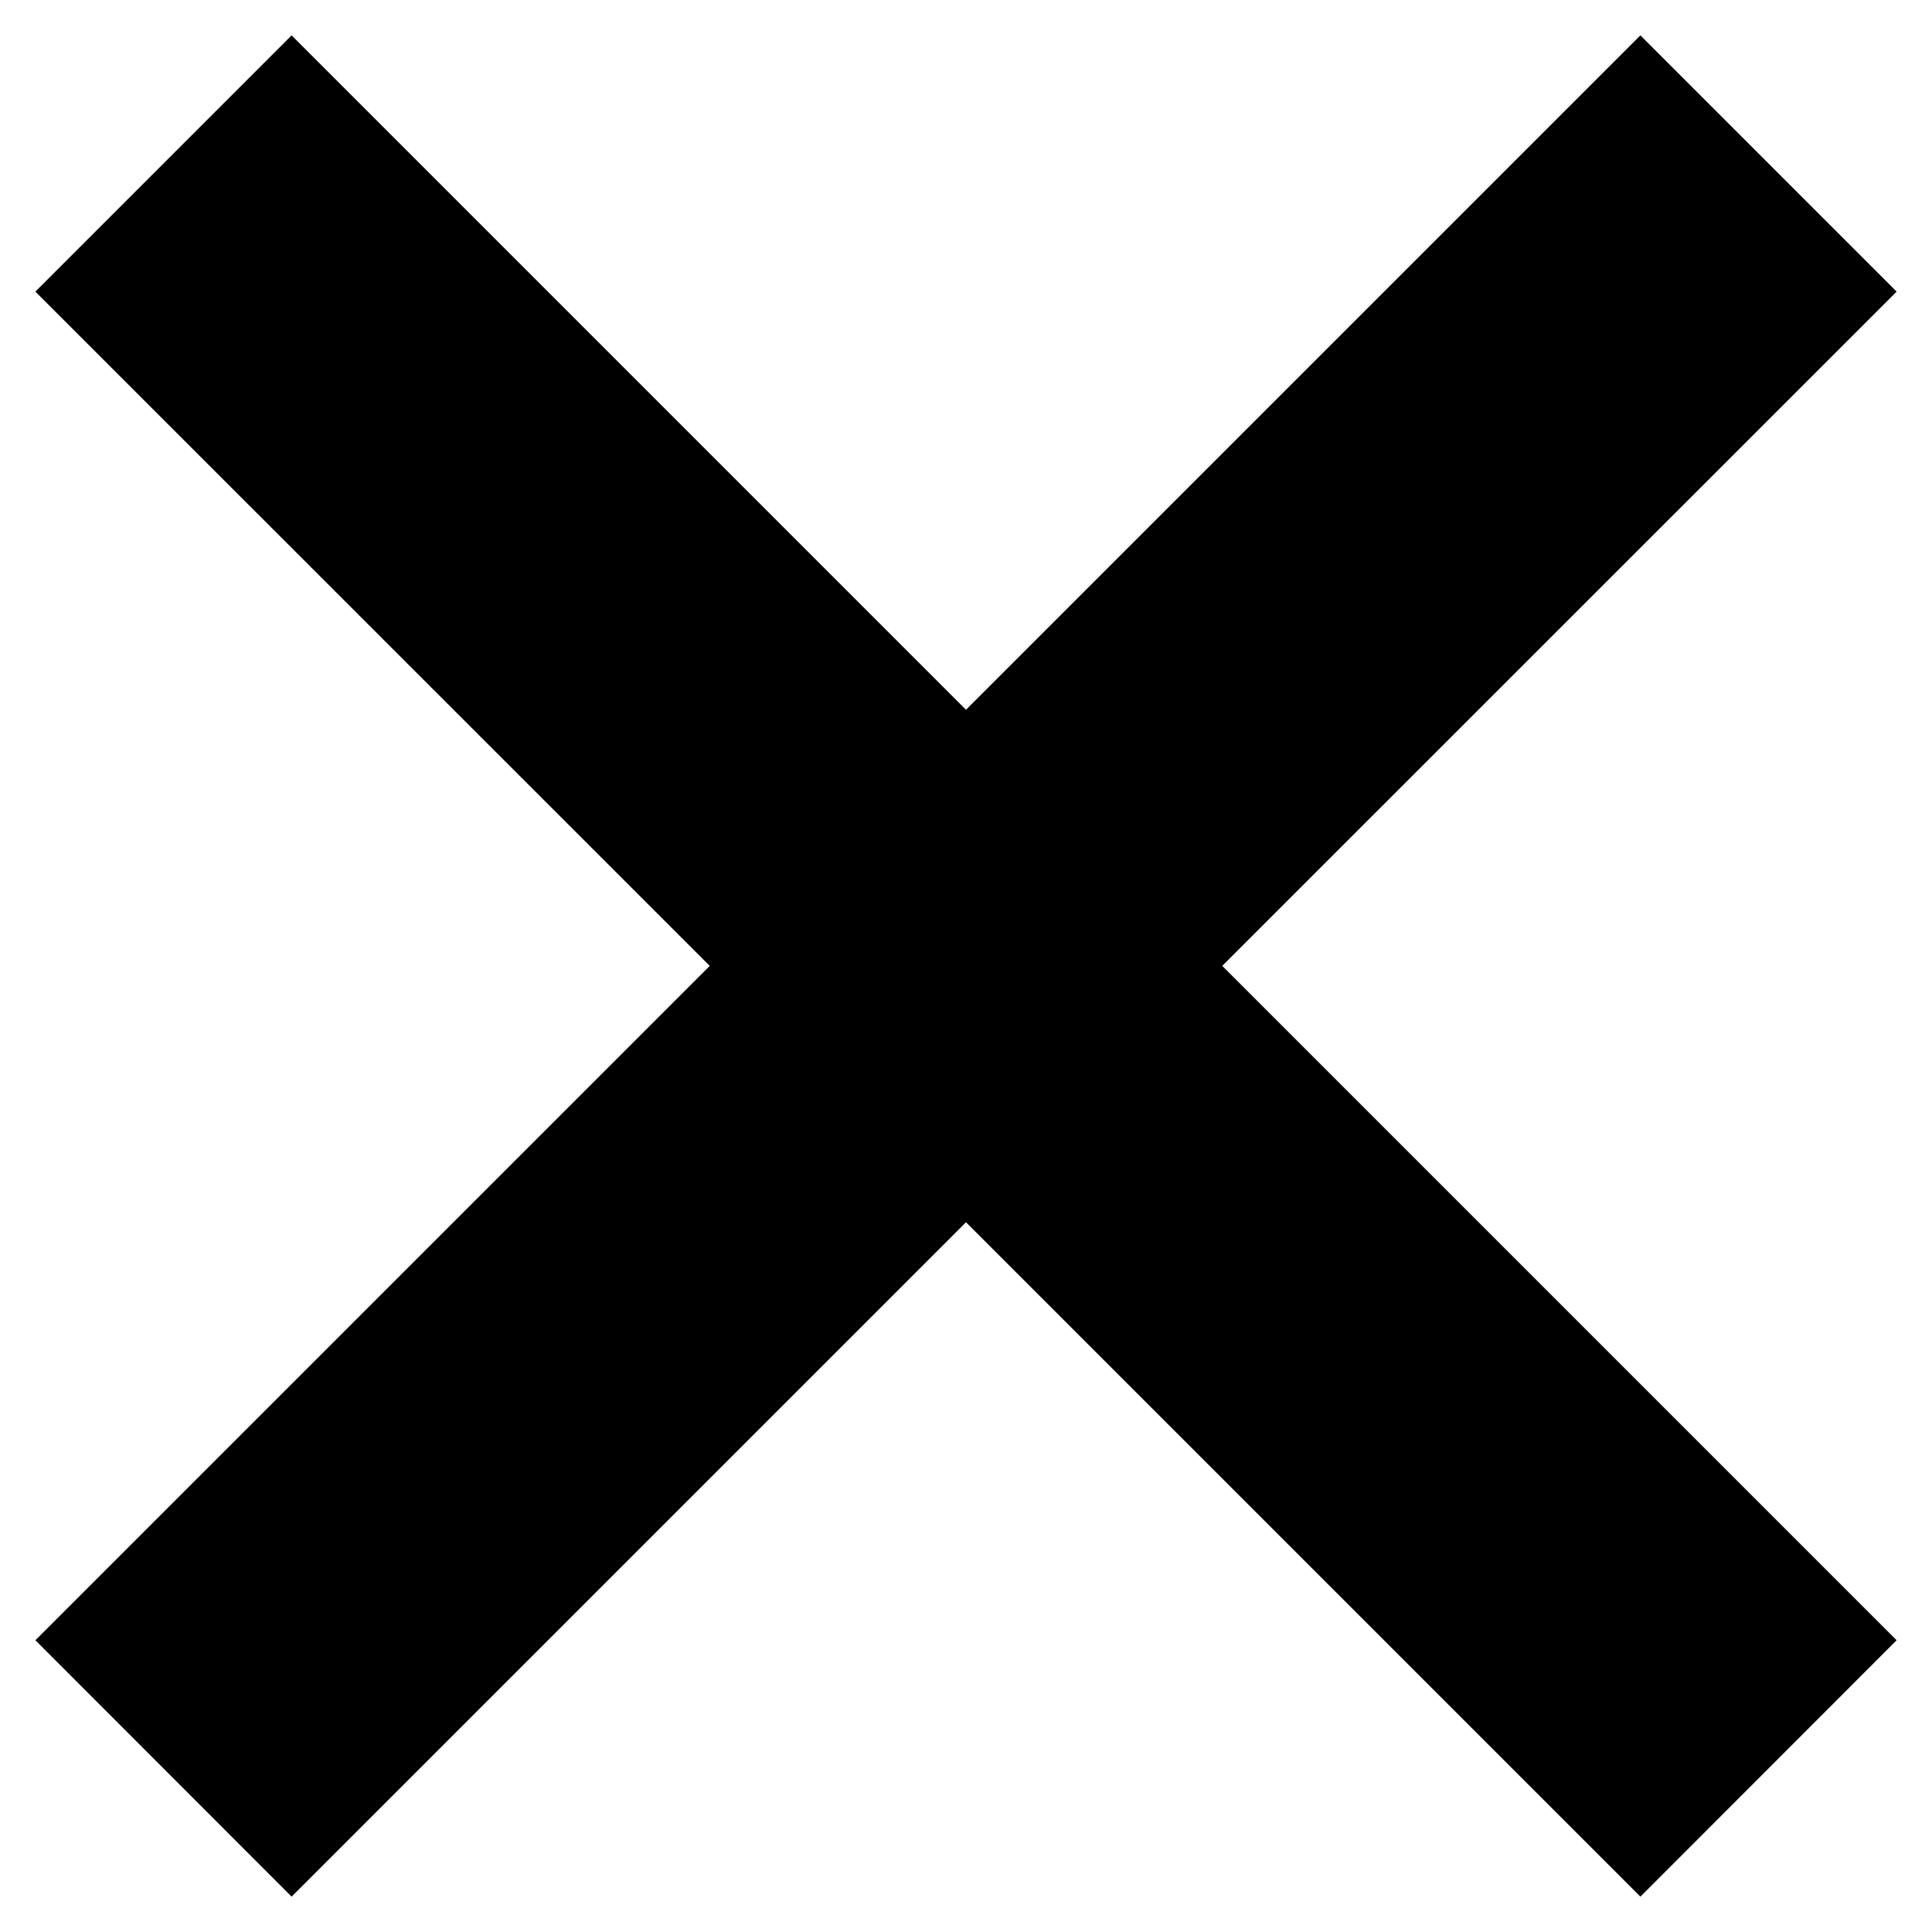 <?xml version="1.0" encoding="UTF-8"?>
<svg width="18" height="18" viewBox="4 4 16 16" version="1.1" xmlns="http://www.w3.org/2000/svg" xmlns:xlink="http://www.w3.org/1999/xlink">
    <!-- Generator: Sketch 54.1 (76490) - https://sketchapp.com -->
    <title>Icons/Cancel</title>
    <desc>Created with Sketch.</desc>
    <g id="Icons/Cancel-Topnav" stroke="#000000" stroke-width="1px" fill="none" fill-rule="evenodd">
        <polygon id="Mask" fill="#000000" points="17.585 5 12 10.585 6.415 5 5 6.415 10.585 11.999 5 17.584 6.415 19 12 13.415 17.585 19 19 17.584 13.415 11.999 19 6.415"></polygon>
    </g>
</svg>